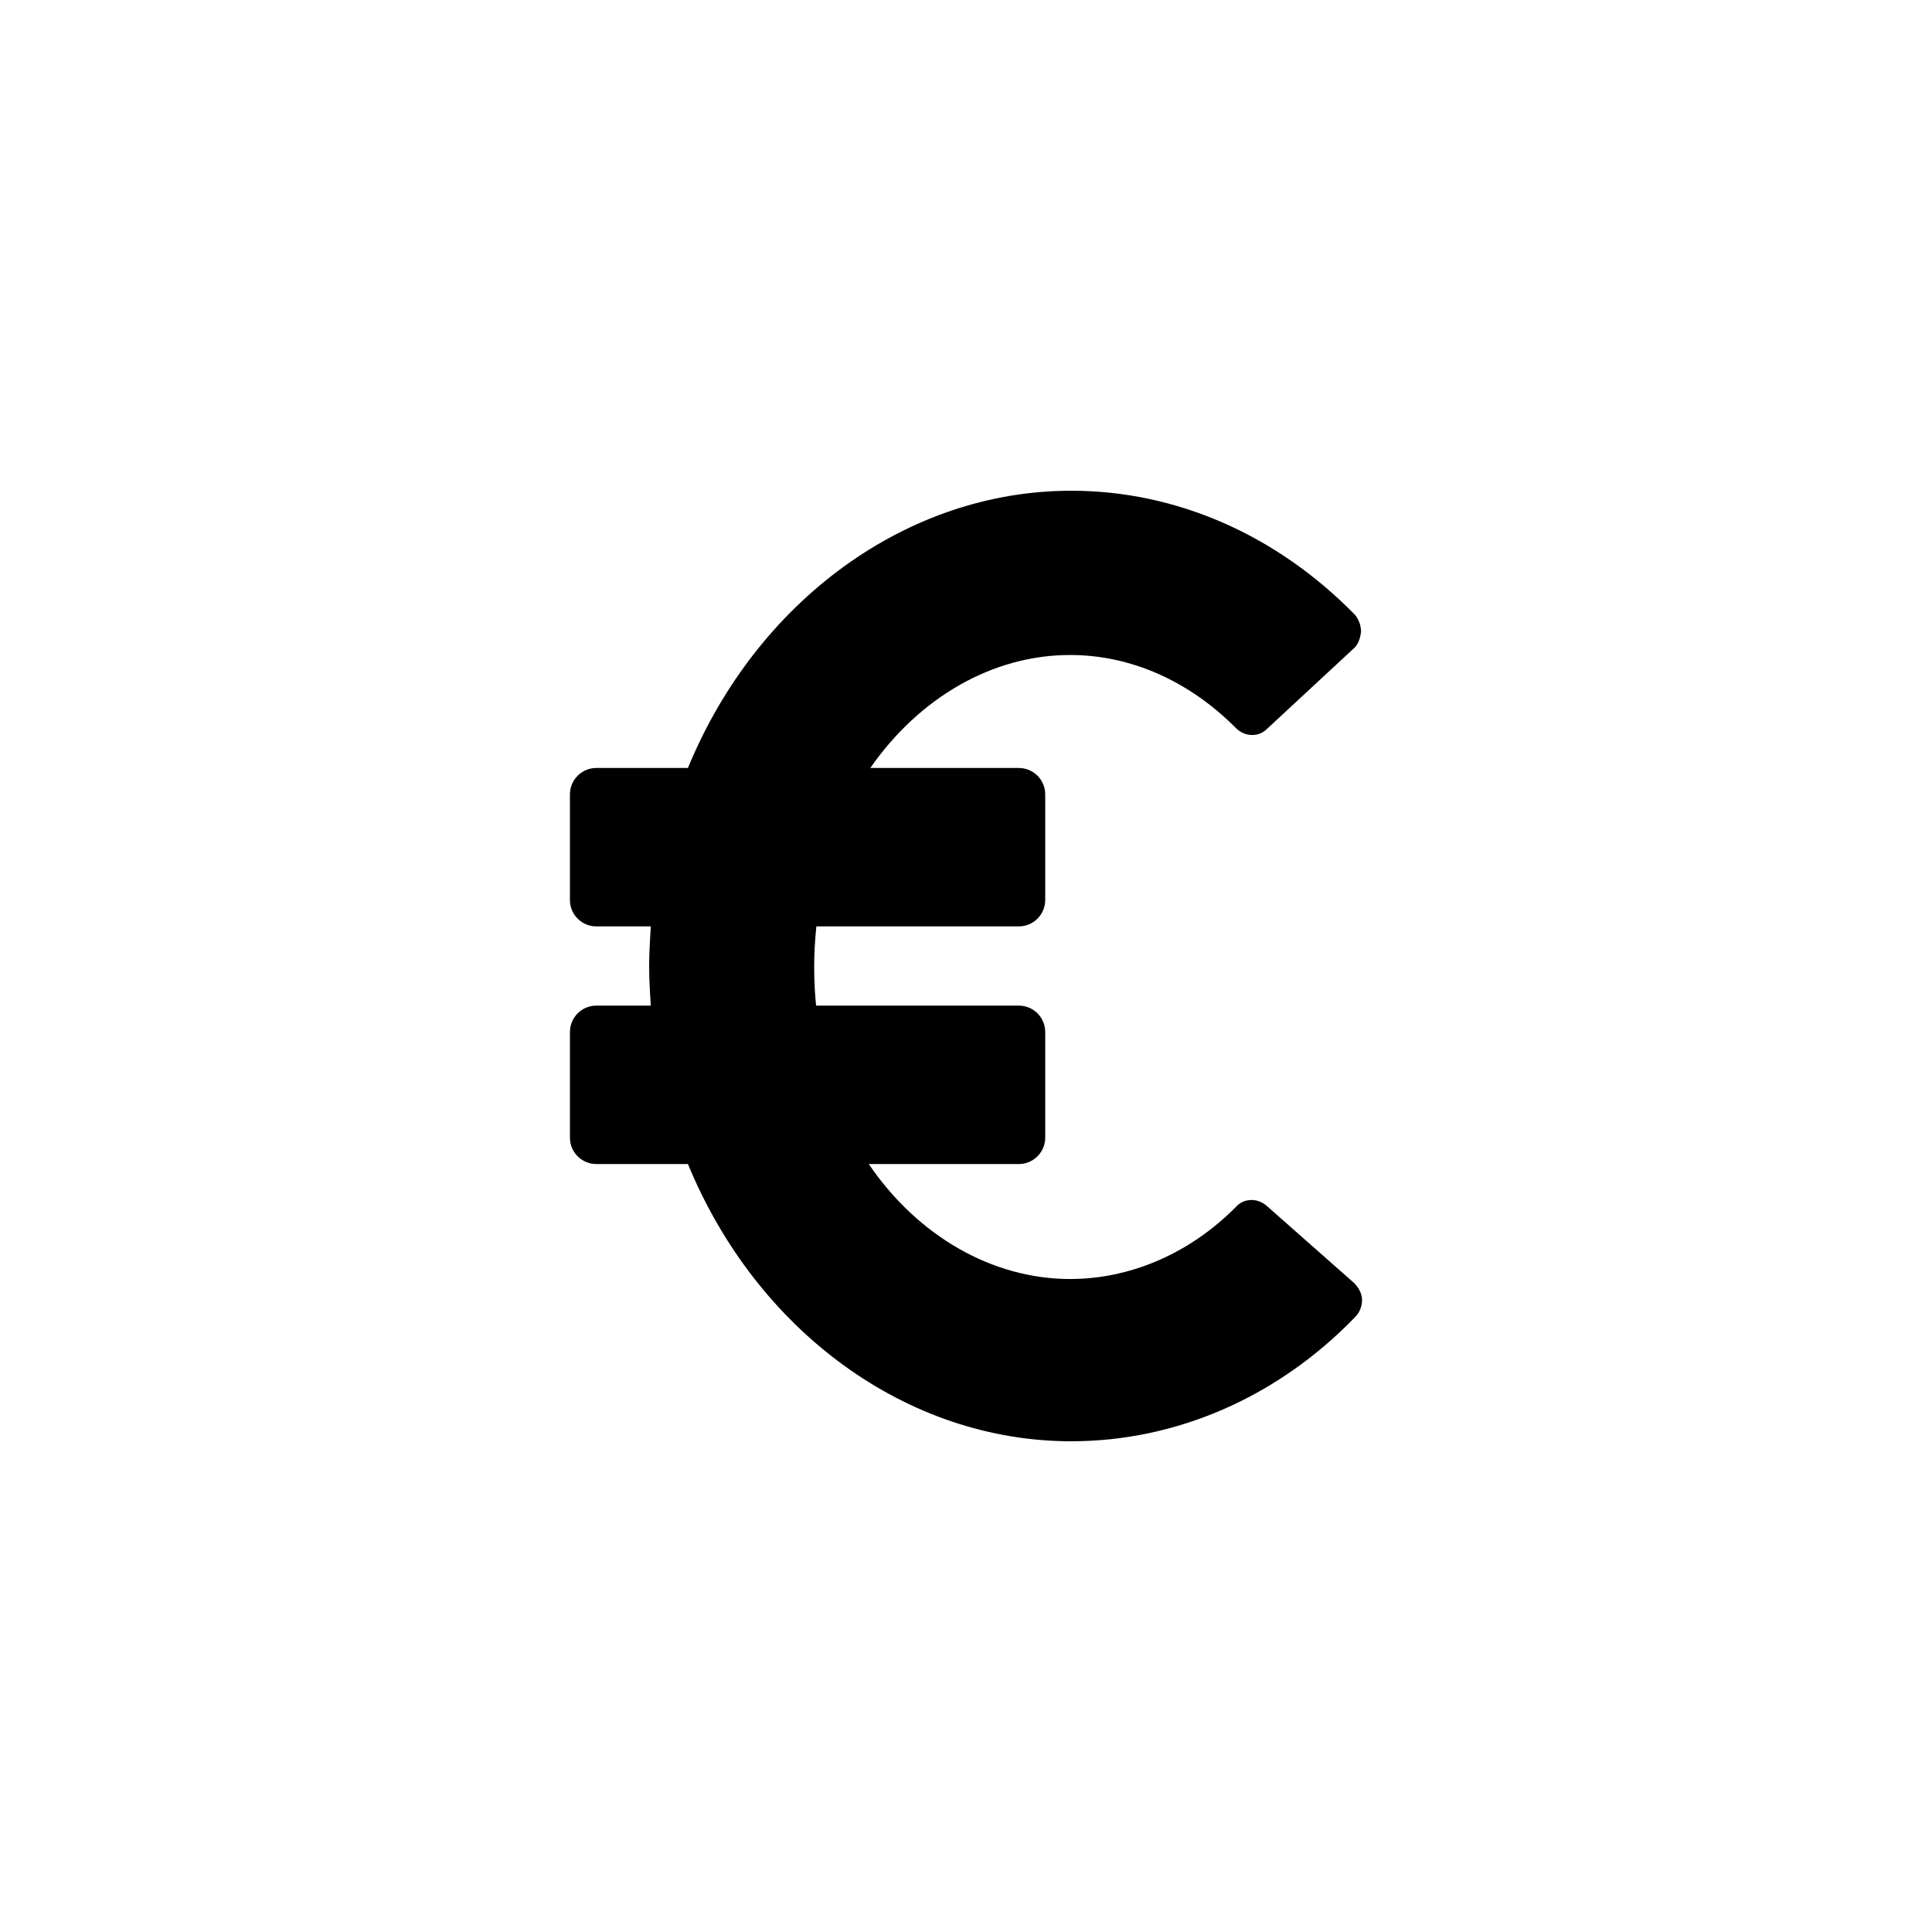 <?xml version="1.0" encoding="UTF-8"?>
<!-- Uploaded to: ICON Repo, www.iconrepo.com, Generator: ICON Repo Mixer Tools -->
<svg fill="#000000" width="800px" height="800px" version="1.1" viewBox="144 144 512 512" xmlns="http://www.w3.org/2000/svg">
 <path d="m427.86 274.05c27.895 0 54.469 11.68 75.258 32.914 1.051 1.328 1.578 2.918 1.578 4.512-0.234 1.652-0.676 3.094-1.695 4.141l-23.301 21.609c-2.106 2.121-5.789 2.121-8.156-0.266-12.367-12.477-27.895-19.379-43.945-19.379-20.609 0-39.996 11.309-52.957 29.941h39.352c3.867 0 7 3.133 7 6.996v27.988c0 3.867-3.133 7-7 7h-53.641c-0.391 3.633-0.586 7.262-0.586 10.895 0 3.367 0.168 6.734 0.504 10.098h53.723c3.867 0 7 3.133 7 6.996v27.988c0 3.867-3.133 7-7 7h-39.758c13.004 19.129 32.77 30.469 53.363 30.469 15.789 0 31.578-6.637 43.945-19.113 1.98-2.246 5.359-2.379 7.723-0.617l0.434 0.352 23.156 20.441c1.312 1.328 2.102 2.918 2.102 4.512 0 1.859-0.789 3.449-1.84 4.512-20.523 21.234-47.363 32.914-75.258 32.914-43.551 0-83.336-29.203-101.55-73.469h-24.277c-3.863 0-6.996-3.133-6.996-7v-27.988c0-3.863 3.133-6.996 6.996-6.996h14.434l-0.254-4.227c-0.109-2.094-0.184-4.152-0.184-6.137 0-2.481 0.117-5.074 0.273-7.789l0.168-2.84h-14.438c-3.863 0-6.996-3.133-6.996-7v-27.988c0-3.863 3.133-6.996 6.996-6.996h24.277c18.207-44.266 57.996-73.473 101.55-73.473z" fill-rule="evenodd"/>
</svg>